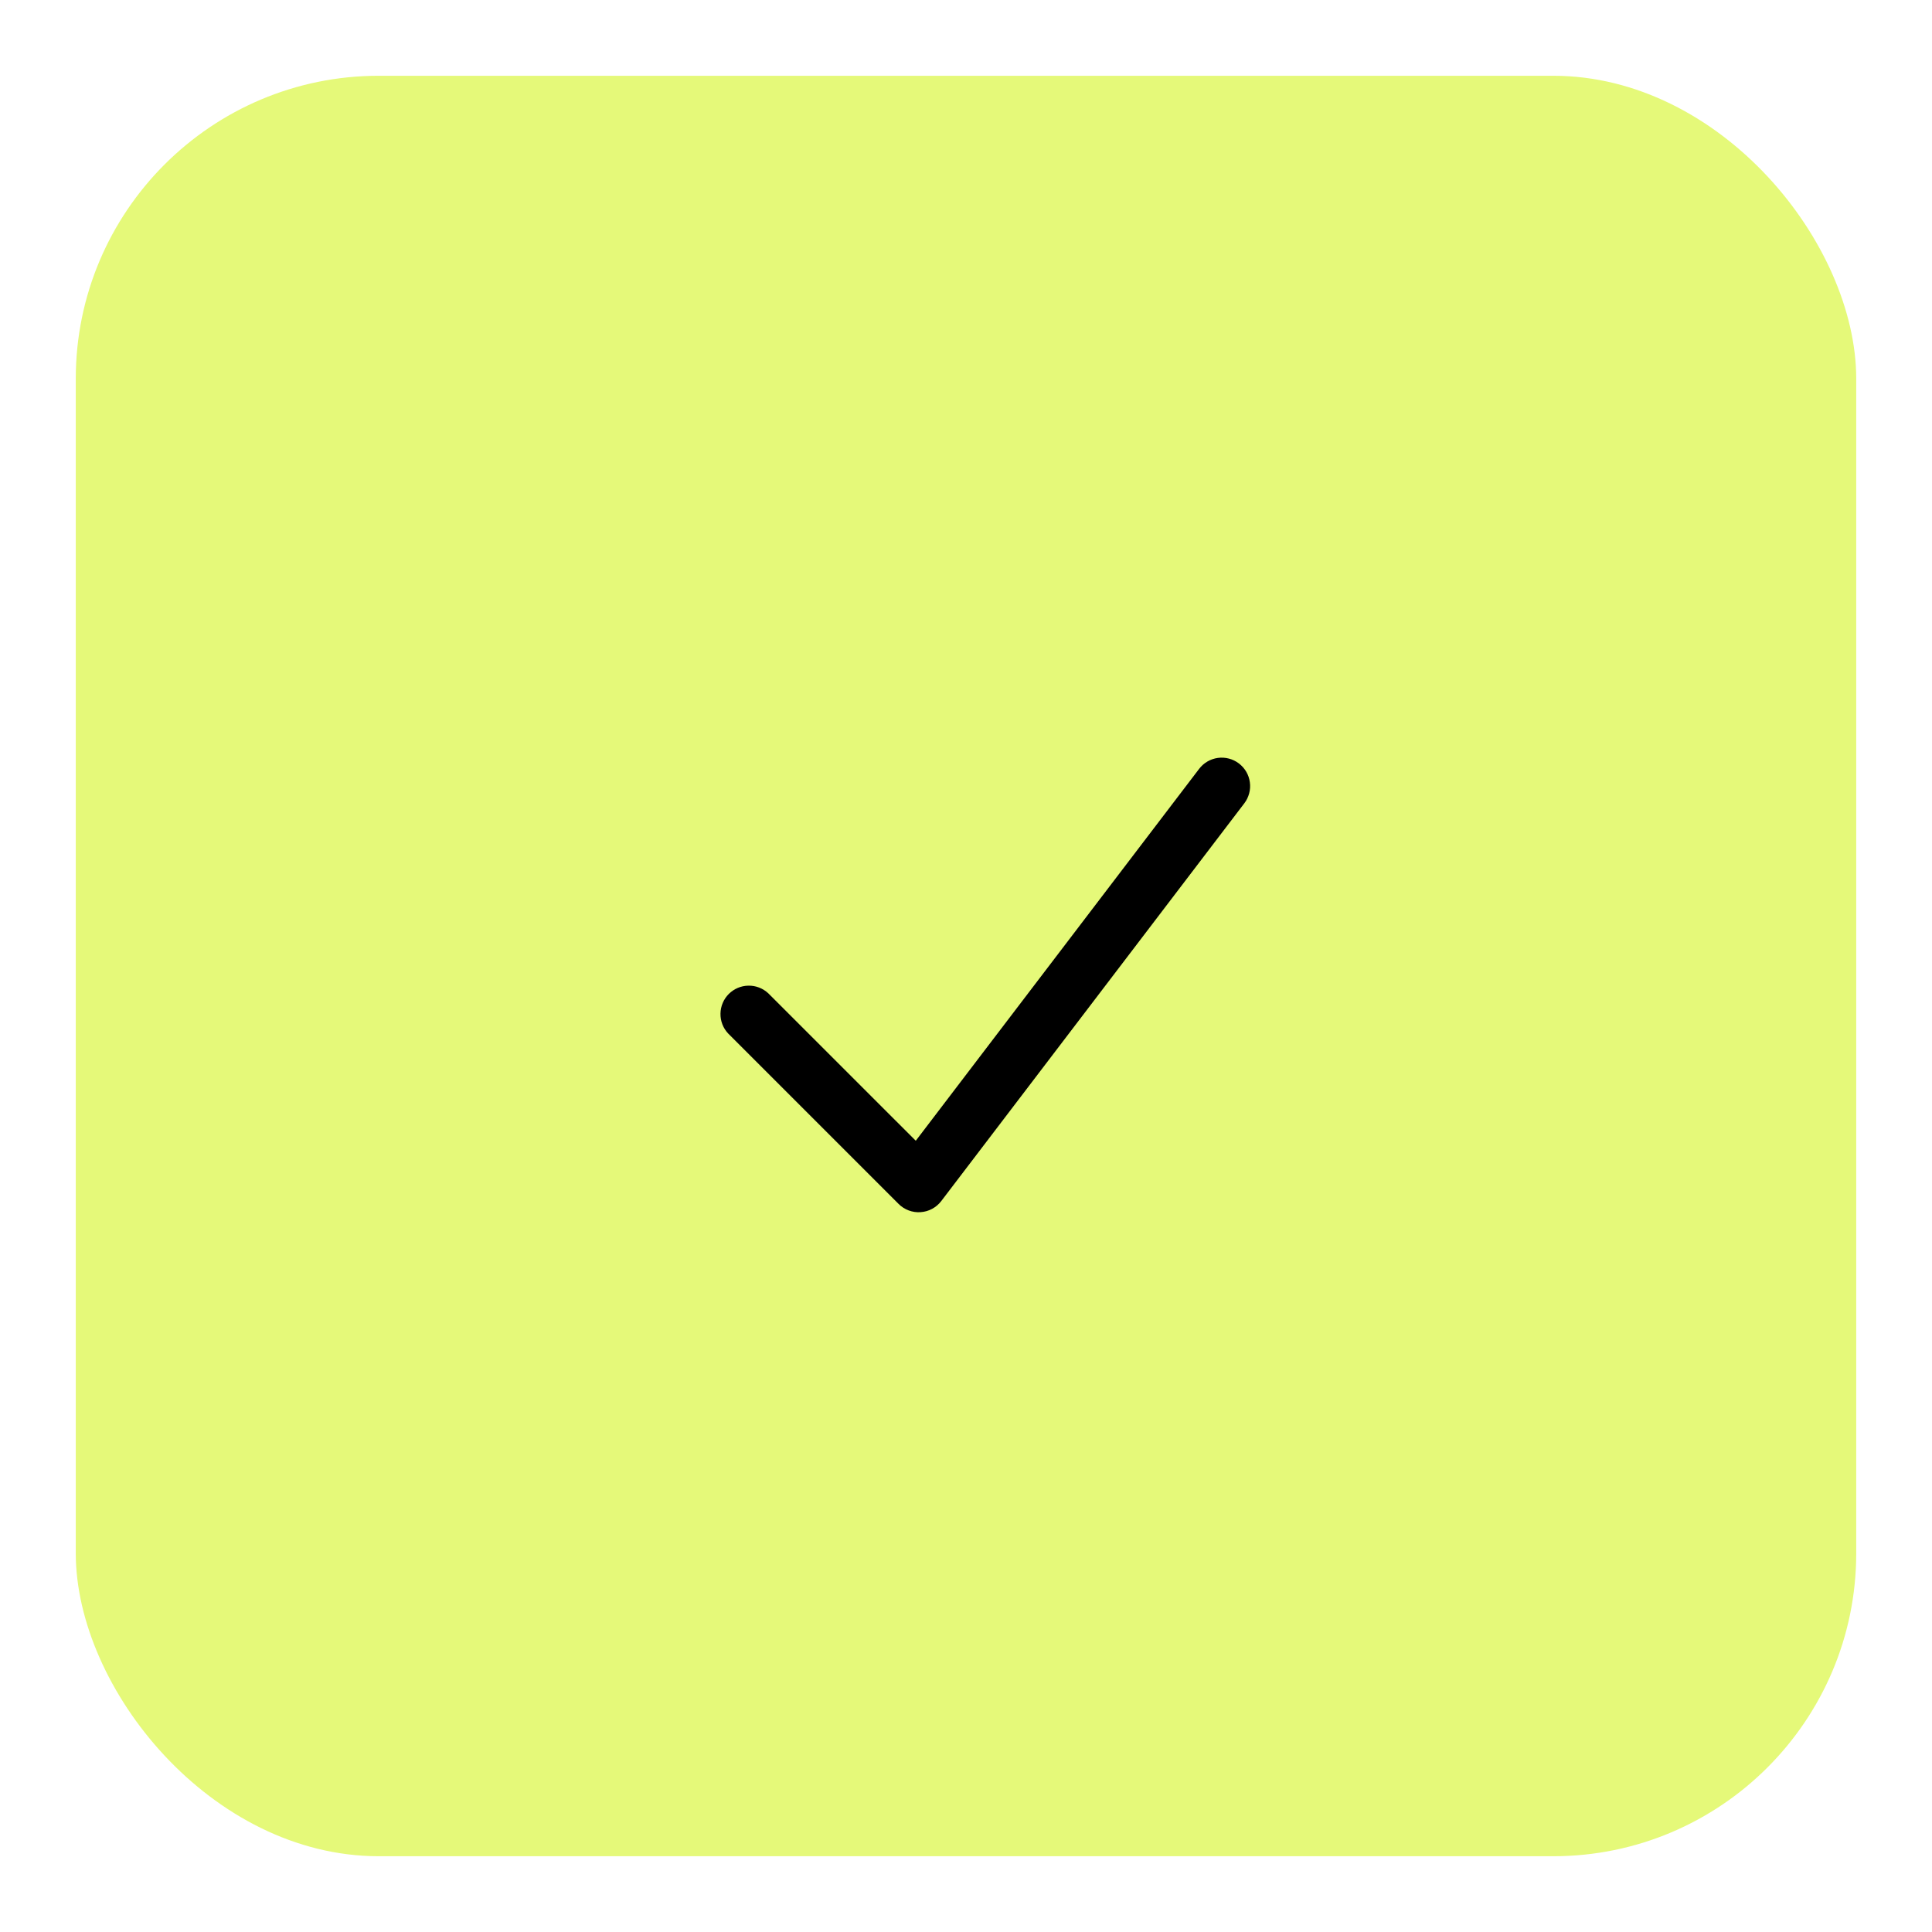 <svg width="51" height="51" viewBox="0 0 51 51" fill="none" xmlns="http://www.w3.org/2000/svg">
<g filter="url(#filter0_d_160_110)">
<rect x="2" y="1" width="47" height="47" rx="8" fill="#E5F979"/>
<path fill-rule="evenodd" clip-rule="evenodd" d="M32.704 19.153C32.782 19.213 32.848 19.287 32.898 19.372C32.948 19.457 32.98 19.552 32.993 19.649C33.007 19.747 33.001 19.846 32.975 19.942C32.95 20.037 32.907 20.127 32.847 20.205L24.847 30.705C24.782 30.79 24.7 30.86 24.605 30.911C24.511 30.962 24.407 30.991 24.3 30.998C24.194 31.006 24.087 30.99 23.986 30.952C23.886 30.914 23.795 30.856 23.72 30.78L19.22 26.28C19.087 26.138 19.015 25.95 19.019 25.756C19.022 25.561 19.101 25.376 19.238 25.238C19.376 25.101 19.561 25.022 19.755 25.019C19.95 25.015 20.138 25.088 20.28 25.22L24.174 29.113L31.654 19.296C31.774 19.138 31.952 19.034 32.149 19.007C32.346 18.98 32.546 19.033 32.704 19.153Z" fill="black"/>
</g>
<defs>
<filter id="filter0_d_160_110" x="0" y="0" width="51" height="51" filterUnits="userSpaceOnUse" color-interpolation-filters="sRGB">
<feFlood flood-opacity="0" result="BackgroundImageFix"/>
<feColorMatrix in="SourceAlpha" type="matrix" values="0 0 0 0 0 0 0 0 0 0 0 0 0 0 0 0 0 0 127 0" result="hardAlpha"/>
<feOffset dy="1"/>
<feGaussianBlur stdDeviation="1"/>
<feComposite in2="hardAlpha" operator="out"/>
<feColorMatrix type="matrix" values="0 0 0 0 0 0 0 0 0 0 0 0 0 0 0 0 0 0 0.1 0"/>
<feBlend mode="normal" in2="BackgroundImageFix" result="effect1_dropShadow_160_110"/>
<feBlend mode="normal" in="SourceGraphic" in2="effect1_dropShadow_160_110" result="shape"/>
</filter>
</defs>
</svg>

